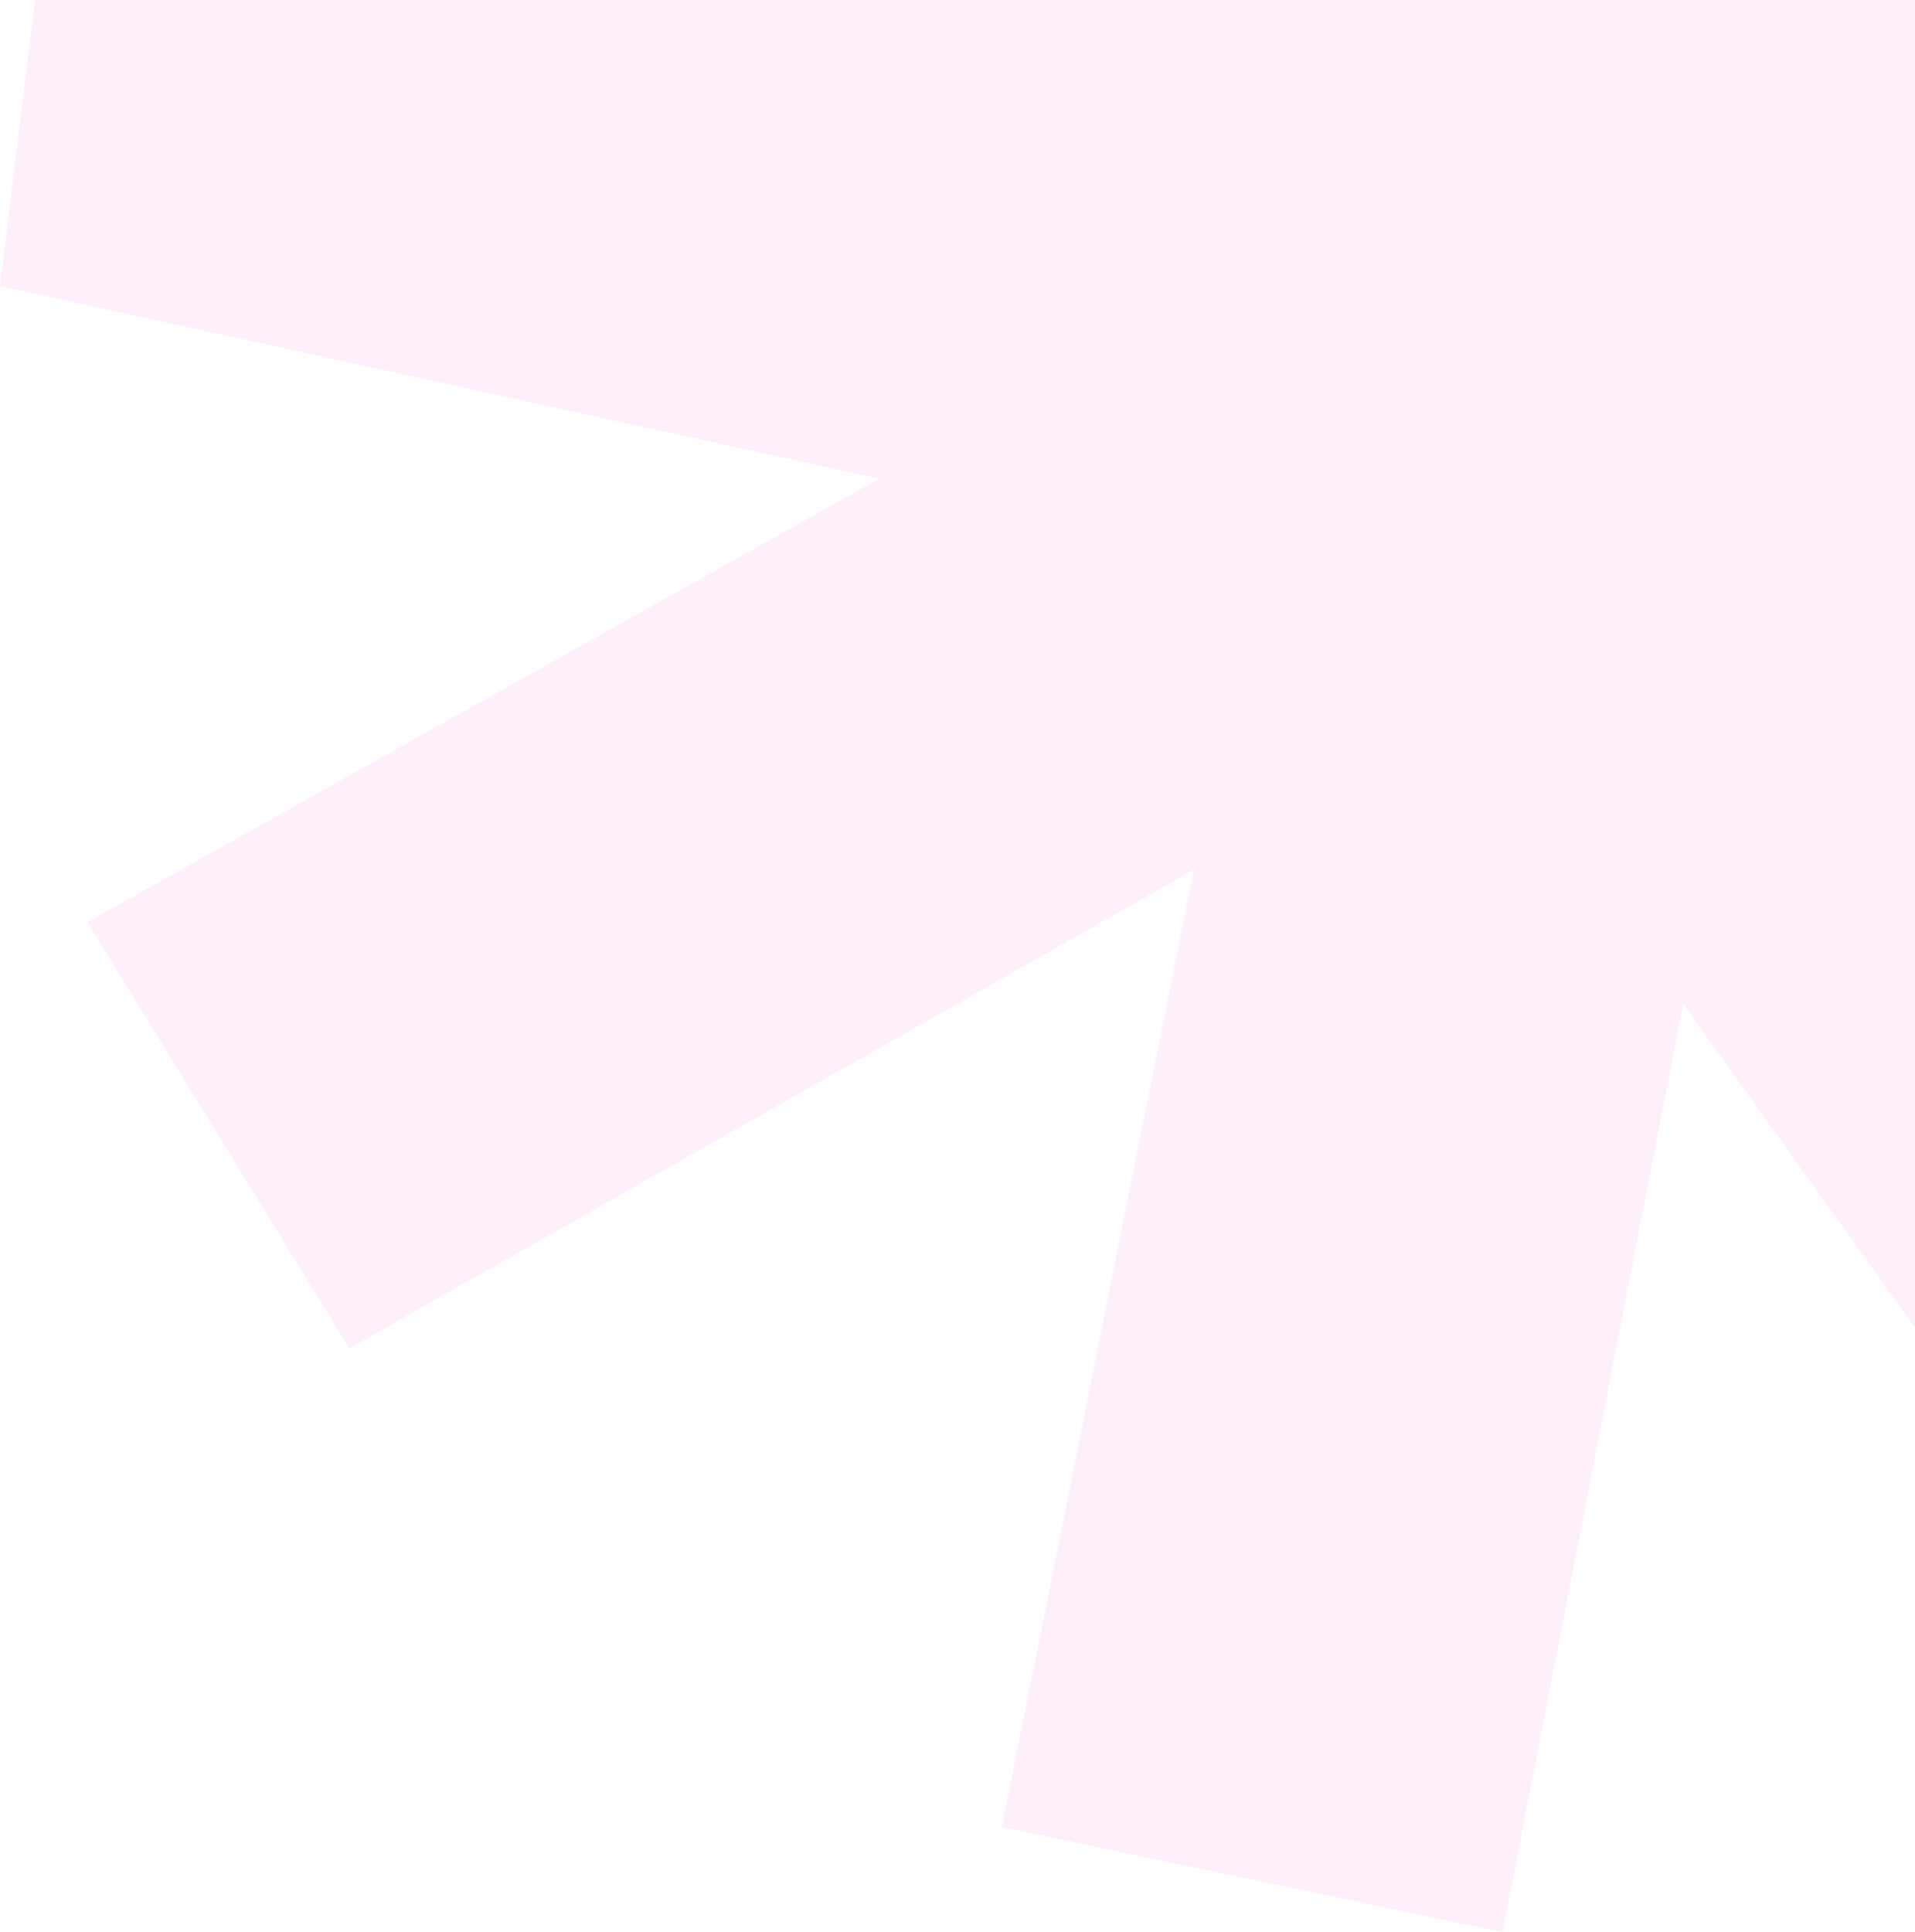 <svg width="113" height="114" viewBox="0 0 113 114" fill="none" xmlns="http://www.w3.org/2000/svg">
<path d="M88.665 114L99.318 59.239L122 90.924V0H2.062L0 16.876L51.893 28.242L5.155 54.417L20.62 79.559L70.451 51.317L59.11 107.801L88.665 114Z" fill="#FF5FD3" fill-opacity="0.1"/>
</svg>
